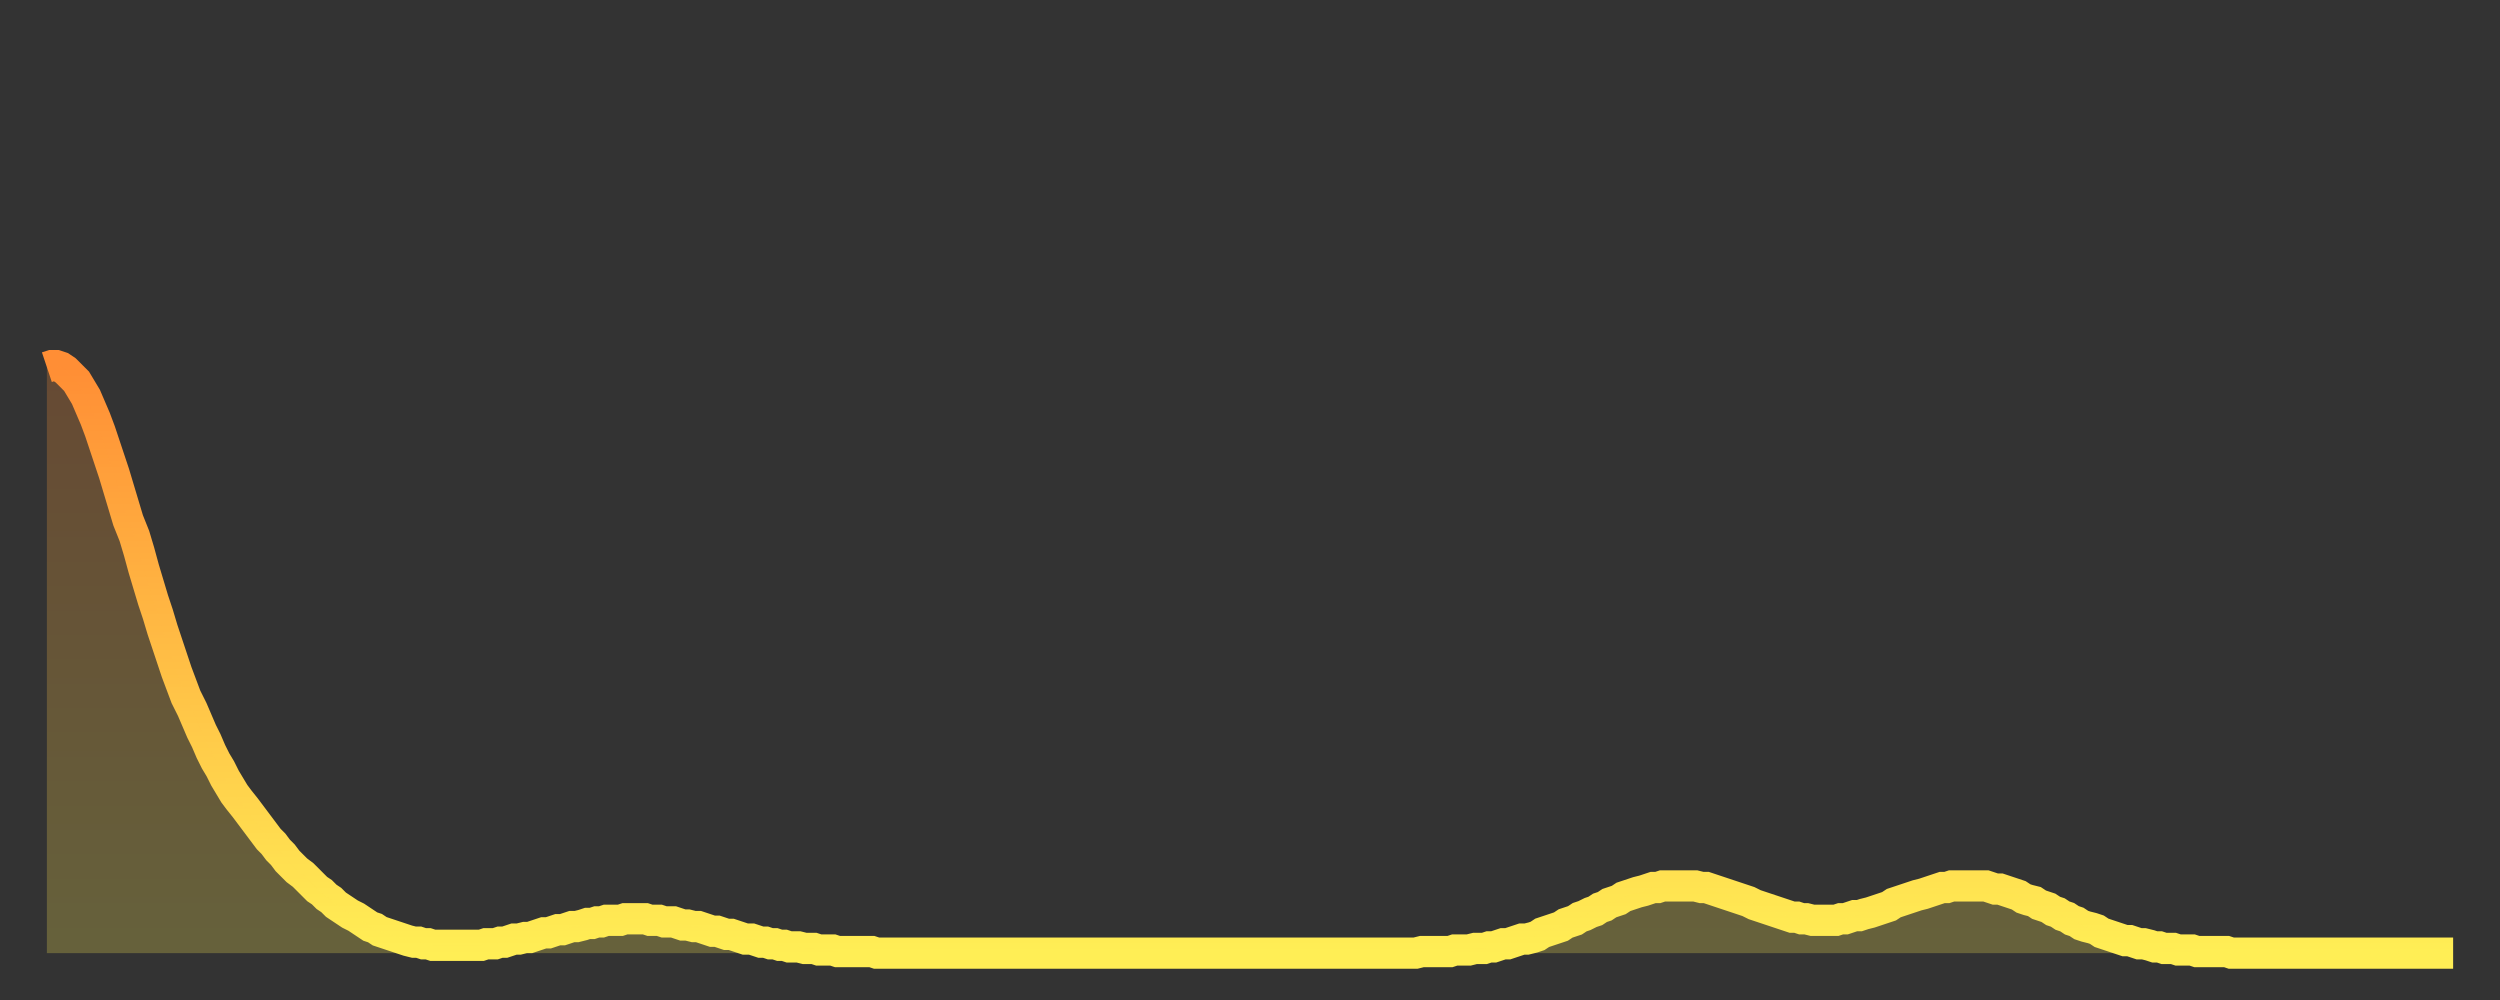 <?xml version="1.0" encoding="utf-8" ?>
<svg baseProfile="full" height="64" version="1.1" width="160" xmlns="http://www.w3.org/2000/svg" xmlns:ev="http://www.w3.org/2001/xml-events" xmlns:xlink="http://www.w3.org/1999/xlink"><rect width="100%" height="100%" fill="#333333" stroke="none"/><defs><linearGradient id="id139004" x1="0" x2="0" y1="0" y2="1"><stop offset="0%" stop-color="#ff8e35" /><stop offset="50%" stop-color="#ffbe45" /><stop offset="100%" stop-color="#ffee55" /></linearGradient></defs><g transform="translate(3,3)"><g><path d="M 0.0 20.5 0.3 20.4 0.6 20.4 0.9 20.5 1.2 20.7 1.5 21.0 1.9 21.4 2.2 21.9 2.5 22.4 2.8 23.1 3.1 23.8 3.4 24.6 3.7 25.5 4.0 26.4 4.3 27.3 4.6 28.3 4.9 29.3 5.2 30.3 5.6 31.3 5.9 32.3 6.2 33.4 6.5 34.4 6.8 35.4 7.1 36.3 7.4 37.3 7.7 38.2 8.0 39.1 8.3 40.0 8.6 40.8 8.9 41.6 9.3 42.4 9.6 43.1 9.9 43.8 10.2 44.4 10.5 45.1 10.8 45.7 11.1 46.2 11.4 46.8 11.7 47.3 12.0 47.8 12.3 48.2 12.7 48.7 13.0 49.1 13.3 49.5 13.6 49.9 13.9 50.3 14.2 50.7 14.5 51.0 14.8 51.4 15.1 51.7 15.4 52.1 15.7 52.4 16.0 52.7 16.4 53.0 16.7 53.3 17.0 53.6 17.3 53.9 17.6 54.1 17.9 54.4 18.2 54.6 18.5 54.9 18.8 55.1 19.1 55.3 19.4 55.5 19.8 55.7 20.1 55.9 20.4 56.1 20.7 56.3 21.0 56.4 21.3 56.6 21.6 56.7 21.9 56.8 22.2 56.9 22.5 57.0 22.8 57.1 23.1 57.2 23.5 57.3 23.8 57.3 24.1 57.4 24.4 57.4 24.7 57.5 25.0 57.5 25.3 57.5 25.6 57.5 25.9 57.5 26.2 57.5 26.5 57.5 26.8 57.5 27.2 57.5 27.5 57.5 27.8 57.5 28.1 57.4 28.4 57.4 28.7 57.4 29.0 57.3 29.3 57.3 29.6 57.2 29.9 57.1 30.2 57.1 30.6 57.0 30.9 57.0 31.2 56.9 31.5 56.8 31.8 56.7 32.1 56.7 32.4 56.6 32.7 56.5 33.0 56.5 33.3 56.4 33.6 56.3 33.9 56.3 34.3 56.2 34.6 56.1 34.9 56.1 35.2 56.0 35.5 56.0 35.8 55.9 36.1 55.9 36.4 55.9 36.7 55.9 37.0 55.8 37.3 55.8 37.7 55.8 38.0 55.8 38.3 55.8 38.6 55.9 38.9 55.9 39.2 55.9 39.5 56.0 39.8 56.0 40.1 56.0 40.4 56.1 40.7 56.2 41.0 56.2 41.4 56.3 41.7 56.3 42.0 56.4 42.3 56.5 42.6 56.6 42.9 56.6 43.2 56.7 43.5 56.8 43.8 56.8 44.1 56.9 44.4 57.0 44.7 57.1 45.1 57.1 45.4 57.2 45.7 57.3 46.0 57.3 46.3 57.4 46.6 57.4 46.9 57.5 47.2 57.5 47.5 57.6 47.8 57.6 48.1 57.6 48.5 57.7 48.8 57.7 49.1 57.7 49.4 57.8 49.7 57.8 50.0 57.8 50.3 57.8 50.6 57.9 50.9 57.9 51.2 57.9 51.5 57.9 51.8 57.9 52.2 57.9 52.5 57.9 52.8 57.9 53.1 58.0 53.4 58.0 53.7 58.0 54.0 58.0 54.3 58.0 54.6 58.0 54.9 58.0 55.2 58.0 55.6 58.0 55.9 58.0 56.2 58.0 56.5 58.0 56.8 58.0 57.1 58.0 57.4 58.0 57.7 58.0 58.0 58.0 58.3 58.0 58.6 58.0 58.9 58.0 59.3 58.0 59.6 58.0 59.9 58.0 60.2 58.0 60.5 58.0 60.8 58.0 61.1 58.0 61.4 58.0 61.7 58.0 62.0 58.0 62.3 58.0 62.6 58.0 63.0 58.0 63.3 58.0 63.6 58.0 63.9 58.0 64.2 58.0 64.5 58.0 64.8 58.0 65.1 58.0 65.4 58.0 65.7 58.0 66.0 58.0 66.4 58.0 66.7 58.0 67.0 58.0 67.3 58.0 67.6 58.0 67.9 58.0 68.2 58.0 68.5 58.0 68.8 58.0 69.1 58.0 69.4 58.0 69.7 58.0 70.1 58.0 70.4 58.0 70.7 58.0 71.0 58.0 71.3 58.0 71.6 58.0 71.9 58.0 72.2 58.0 72.5 58.0 72.8 58.0 73.1 58.0 73.5 58.0 73.8 58.0 74.1 58.0 74.4 58.0 74.7 58.0 75.0 58.0 75.3 58.0 75.6 58.0 75.9 58.0 76.2 58.0 76.5 58.0 76.8 58.0 77.2 58.0 77.5 58.0 77.8 58.0 78.1 58.0 78.4 58.0 78.7 58.0 79.0 58.0 79.3 58.0 79.6 58.0 79.9 58.0 80.2 58.0 80.5 58.0 80.9 58.0 81.2 58.0 81.5 58.0 81.8 58.0 82.1 58.0 82.4 58.0 82.7 58.0 83.0 58.0 83.3 58.0 83.6 58.0 83.9 58.0 84.3 58.0 84.6 58.0 84.9 58.0 85.2 58.0 85.5 58.0 85.8 58.0 86.1 58.0 86.4 58.0 86.7 58.0 87.0 58.0 87.3 58.0 87.6 58.0 88.0 57.9 88.3 57.9 88.6 57.9 88.9 57.9 89.2 57.9 89.5 57.9 89.8 57.9 90.1 57.8 90.4 57.8 90.7 57.8 91.0 57.8 91.4 57.7 91.7 57.7 92.0 57.7 92.3 57.6 92.6 57.6 92.9 57.5 93.2 57.4 93.5 57.4 93.8 57.3 94.1 57.2 94.4 57.1 94.7 57.1 95.1 57.0 95.4 56.9 95.7 56.7 96.0 56.6 96.3 56.5 96.6 56.4 96.9 56.3 97.2 56.1 97.5 56.0 97.8 55.9 98.1 55.7 98.4 55.6 98.8 55.4 99.1 55.3 99.4 55.1 99.7 55.0 100.0 54.8 100.3 54.7 100.6 54.6 100.9 54.4 101.2 54.3 101.5 54.2 101.8 54.1 102.2 54.0 102.5 53.9 102.8 53.8 103.1 53.8 103.4 53.7 103.7 53.7 104.0 53.7 104.3 53.7 104.6 53.7 104.9 53.7 105.2 53.7 105.5 53.7 105.9 53.8 106.2 53.8 106.5 53.9 106.8 54.0 107.1 54.1 107.4 54.2 107.7 54.3 108.0 54.4 108.3 54.5 108.6 54.6 108.9 54.7 109.3 54.9 109.6 55.0 109.9 55.1 110.2 55.2 110.5 55.3 110.8 55.4 111.1 55.5 111.4 55.6 111.7 55.7 112.0 55.7 112.3 55.8 112.6 55.8 113.0 55.9 113.3 55.9 113.6 55.9 113.9 55.9 114.2 55.9 114.5 55.9 114.8 55.8 115.1 55.8 115.4 55.7 115.7 55.6 116.0 55.6 116.3 55.5 116.7 55.4 117.0 55.3 117.3 55.2 117.6 55.1 117.9 55.0 118.2 54.8 118.5 54.7 118.8 54.6 119.1 54.5 119.4 54.4 119.7 54.3 120.1 54.2 120.4 54.1 120.7 54.0 121.0 53.9 121.3 53.8 121.6 53.8 121.9 53.7 122.2 53.7 122.5 53.7 122.8 53.7 123.1 53.7 123.4 53.7 123.8 53.7 124.1 53.7 124.4 53.8 124.7 53.9 125.0 53.9 125.3 54.0 125.6 54.1 125.9 54.2 126.2 54.3 126.5 54.5 126.8 54.6 127.2 54.7 127.5 54.9 127.8 55.0 128.1 55.1 128.4 55.3 128.7 55.4 129.0 55.6 129.3 55.7 129.6 55.9 129.9 56.0 130.2 56.2 130.5 56.3 130.9 56.4 131.2 56.5 131.5 56.7 131.8 56.8 132.1 56.9 132.4 57.0 132.7 57.1 133.0 57.2 133.3 57.2 133.6 57.3 133.9 57.4 134.2 57.4 134.6 57.5 134.9 57.6 135.2 57.6 135.5 57.7 135.8 57.7 136.1 57.7 136.4 57.8 136.7 57.8 137.0 57.8 137.3 57.8 137.6 57.9 138.0 57.9 138.3 57.9 138.6 57.9 138.9 57.9 139.2 57.9 139.5 57.9 139.8 58.0 140.1 58.0 140.4 58.0 140.7 58.0 141.0 58.0 141.3 58.0 141.7 58.0 142.0 58.0 142.3 58.0 142.6 58.0 142.9 58.0 143.2 58.0 143.5 58.0 143.8 58.0 144.1 58.0 144.4 58.0 144.7 58.0 145.1 58.0 145.4 58.0 145.7 58.0 146.0 58.0 146.3 58.0 146.6 58.0 146.9 58.0 147.2 58.0 147.5 58.0 147.8 58.0 148.1 58.0 148.4 58.0 148.8 58.0 149.1 58.0 149.4 58.0 149.7 58.0 150.0 58.0 150.3 58.0 150.6 58.0 150.9 58.0 151.2 58.0 151.5 58.0 151.8 58.0 152.1 58.0 152.5 58.0 152.8 58.0 153.1 58.0 153.4 58.0 153.7 58.0 154.0 58.0" fill="none" id="graph-curve" opacity="1" stroke="url(#id139004)" stroke-width="2" /><path d="M 0 58 L 0.0 20.5 0.3 20.4 0.6 20.4 0.9 20.5 1.2 20.7 1.5 21.0 1.9 21.4 2.2 21.9 2.5 22.4 2.8 23.1 3.1 23.8 3.4 24.6 3.7 25.5 4.0 26.4 4.3 27.3 4.6 28.3 4.9 29.3 5.2 30.3 5.6 31.3 5.9 32.3 6.2 33.4 6.5 34.4 6.8 35.4 7.1 36.3 7.4 37.3 7.7 38.2 8.0 39.1 8.3 40.0 8.6 40.8 8.9 41.6 9.3 42.4 9.6 43.1 9.9 43.8 10.2 44.4 10.5 45.1 10.8 45.7 11.1 46.2 11.4 46.8 11.7 47.3 12.0 47.8 12.3 48.2 12.7 48.7 13.0 49.1 13.3 49.5 13.6 49.9 13.9 50.3 14.2 50.7 14.5 51.0 14.8 51.4 15.1 51.7 15.4 52.1 15.7 52.4 16.0 52.7 16.4 53.0 16.7 53.3 17.0 53.6 17.3 53.9 17.6 54.1 17.9 54.4 18.2 54.6 18.5 54.9 18.8 55.1 19.1 55.3 19.4 55.5 19.8 55.7 20.1 55.9 20.4 56.1 20.7 56.3 21.0 56.4 21.3 56.6 21.6 56.7 21.9 56.8 22.2 56.9 22.5 57.0 22.8 57.1 23.1 57.2 23.5 57.3 23.8 57.3 24.1 57.4 24.4 57.4 24.7 57.5 25.0 57.5 25.3 57.5 25.6 57.5 25.9 57.5 26.2 57.5 26.5 57.5 26.8 57.5 27.2 57.5 27.5 57.5 27.8 57.5 28.1 57.4 28.4 57.4 28.7 57.4 29.0 57.3 29.3 57.3 29.6 57.2 29.9 57.1 30.2 57.1 30.6 57.0 30.9 57.0 31.2 56.9 31.5 56.8 31.8 56.7 32.1 56.7 32.4 56.6 32.7 56.5 33.0 56.5 33.3 56.4 33.6 56.3 33.9 56.3 34.3 56.2 34.6 56.1 34.9 56.1 35.2 56.0 35.5 56.0 35.8 55.9 36.1 55.9 36.4 55.9 36.7 55.9 37.0 55.8 37.3 55.8 37.7 55.8 38.0 55.8 38.3 55.8 38.6 55.9 38.9 55.9 39.2 55.9 39.5 56.0 39.8 56.0 40.1 56.0 40.4 56.1 40.7 56.2 41.0 56.2 41.4 56.3 41.7 56.3 42.0 56.4 42.3 56.5 42.6 56.6 42.9 56.6 43.2 56.7 43.5 56.8 43.8 56.8 44.1 56.9 44.4 57.0 44.7 57.1 45.1 57.1 45.4 57.2 45.7 57.3 46.0 57.3 46.3 57.4 46.6 57.4 46.9 57.5 47.2 57.5 47.5 57.6 47.8 57.6 48.1 57.6 48.5 57.7 48.8 57.7 49.1 57.7 49.4 57.8 49.7 57.8 50.0 57.8 50.3 57.8 50.6 57.9 50.9 57.9 51.2 57.9 51.5 57.9 51.8 57.9 52.2 57.9 52.5 57.9 52.8 57.9 53.1 58.0 53.4 58.0 53.7 58.0 54.0 58.0 54.3 58.0 54.6 58.0 54.9 58.0 55.2 58.0 55.6 58.0 55.9 58.0 56.2 58.0 56.5 58.0 56.8 58.0 57.1 58.0 57.4 58.0 57.7 58.0 58.0 58.0 58.3 58.0 58.6 58.0 58.9 58.0 59.3 58.0 59.6 58.0 59.9 58.0 60.2 58.0 60.5 58.0 60.8 58.0 61.1 58.0 61.4 58.0 61.7 58.0 62.0 58.0 62.3 58.0 62.6 58.0 63.0 58.0 63.3 58.0 63.6 58.0 63.9 58.0 64.2 58.0 64.5 58.0 64.8 58.0 65.1 58.0 65.4 58.0 65.7 58.0 66.0 58.0 66.4 58.0 66.7 58.0 67.0 58.0 67.3 58.0 67.6 58.0 67.9 58.0 68.2 58.0 68.5 58.0 68.8 58.0 69.1 58.0 69.4 58.0 69.7 58.0 70.1 58.0 70.4 58.0 70.7 58.0 71.0 58.0 71.3 58.0 71.6 58.0 71.9 58.0 72.2 58.0 72.5 58.0 72.8 58.0 73.1 58.0 73.5 58.0 73.8 58.0 74.1 58.0 74.4 58.0 74.7 58.0 75.0 58.0 75.3 58.0 75.6 58.0 75.9 58.0 76.2 58.0 76.5 58.0 76.8 58.0 77.2 58.0 77.5 58.0 77.8 58.0 78.1 58.0 78.4 58.0 78.7 58.0 79.0 58.0 79.3 58.0 79.6 58.0 79.9 58.0 80.2 58.0 80.5 58.0 80.9 58.0 81.2 58.0 81.5 58.0 81.8 58.0 82.1 58.0 82.4 58.0 82.7 58.0 83.0 58.0 83.3 58.0 83.6 58.0 83.9 58.0 84.3 58.0 84.6 58.0 84.9 58.0 85.2 58.0 85.5 58.0 85.8 58.0 86.1 58.0 86.4 58.0 86.7 58.0 87.0 58.0 87.3 58.0 87.6 58.0 88.0 57.9 88.3 57.9 88.6 57.9 88.9 57.9 89.2 57.9 89.5 57.9 89.8 57.9 90.1 57.8 90.4 57.8 90.7 57.8 91.0 57.8 91.4 57.7 91.7 57.7 92.0 57.7 92.3 57.6 92.6 57.6 92.9 57.5 93.2 57.4 93.5 57.4 93.8 57.3 94.1 57.2 94.4 57.1 94.7 57.1 95.1 57.0 95.4 56.9 95.7 56.7 96.0 56.6 96.3 56.5 96.6 56.4 96.9 56.3 97.2 56.1 97.5 56.0 97.8 55.9 98.1 55.7 98.4 55.6 98.8 55.4 99.1 55.3 99.4 55.1 99.7 55.0 100.0 54.8 100.3 54.7 100.6 54.6 100.9 54.4 101.2 54.3 101.5 54.2 101.8 54.1 102.2 54.0 102.5 53.9 102.8 53.8 103.1 53.8 103.4 53.7 103.7 53.7 104.0 53.7 104.3 53.7 104.6 53.7 104.9 53.7 105.2 53.7 105.5 53.7 105.9 53.8 106.2 53.8 106.5 53.9 106.8 54.0 107.1 54.1 107.4 54.2 107.7 54.3 108.0 54.4 108.3 54.5 108.6 54.6 108.9 54.7 109.3 54.9 109.6 55.0 109.9 55.1 110.2 55.2 110.5 55.3 110.8 55.4 111.1 55.5 111.4 55.6 111.7 55.7 112.0 55.7 112.3 55.8 112.6 55.8 113.0 55.9 113.3 55.9 113.6 55.9 113.9 55.9 114.2 55.9 114.5 55.9 114.8 55.8 115.1 55.8 115.4 55.7 115.7 55.6 116.0 55.6 116.3 55.5 116.7 55.4 117.0 55.3 117.3 55.2 117.6 55.1 117.9 55.0 118.2 54.8 118.5 54.7 118.8 54.6 119.1 54.5 119.4 54.4 119.7 54.3 120.1 54.2 120.4 54.1 120.7 54.0 121.0 53.9 121.3 53.8 121.6 53.8 121.9 53.7 122.2 53.7 122.5 53.7 122.8 53.7 123.1 53.7 123.4 53.7 123.8 53.7 124.1 53.7 124.4 53.8 124.7 53.9 125.0 53.9 125.3 54.0 125.6 54.1 125.9 54.2 126.2 54.3 126.5 54.5 126.8 54.6 127.2 54.7 127.5 54.9 127.8 55.0 128.1 55.1 128.4 55.3 128.7 55.4 129.0 55.6 129.3 55.7 129.6 55.9 129.9 56.0 130.2 56.2 130.5 56.3 130.9 56.4 131.2 56.5 131.5 56.7 131.8 56.8 132.1 56.9 132.4 57.0 132.7 57.1 133.0 57.2 133.3 57.2 133.6 57.3 133.9 57.4 134.2 57.4 134.6 57.5 134.9 57.6 135.2 57.6 135.5 57.7 135.8 57.7 136.1 57.7 136.4 57.8 136.7 57.8 137.0 57.8 137.3 57.8 137.6 57.9 138.0 57.9 138.3 57.9 138.6 57.9 138.9 57.9 139.2 57.9 139.5 57.9 139.8 58.0 140.1 58.0 140.4 58.0 140.7 58.0 141.0 58.0 141.3 58.0 141.7 58.0 142.0 58.0 142.3 58.0 142.6 58.0 142.9 58.0 143.2 58.0 143.5 58.0 143.8 58.0 144.1 58.0 144.4 58.0 144.7 58.0 145.1 58.0 145.4 58.0 145.7 58.0 146.0 58.0 146.3 58.0 146.6 58.0 146.9 58.0 147.2 58.0 147.5 58.0 147.8 58.0 148.1 58.0 148.4 58.0 148.8 58.0 149.1 58.0 149.4 58.0 149.7 58.0 150.0 58.0 150.3 58.0 150.6 58.0 150.9 58.0 151.2 58.0 151.5 58.0 151.8 58.0 152.1 58.0 152.5 58.0 152.8 58.0 153.1 58.0 153.4 58.0 153.7 58.0 154.0 58.0 154 58" fill="url(#id139004)" fill-opacity=".25" id="graph-shadow" /></g></g></svg>